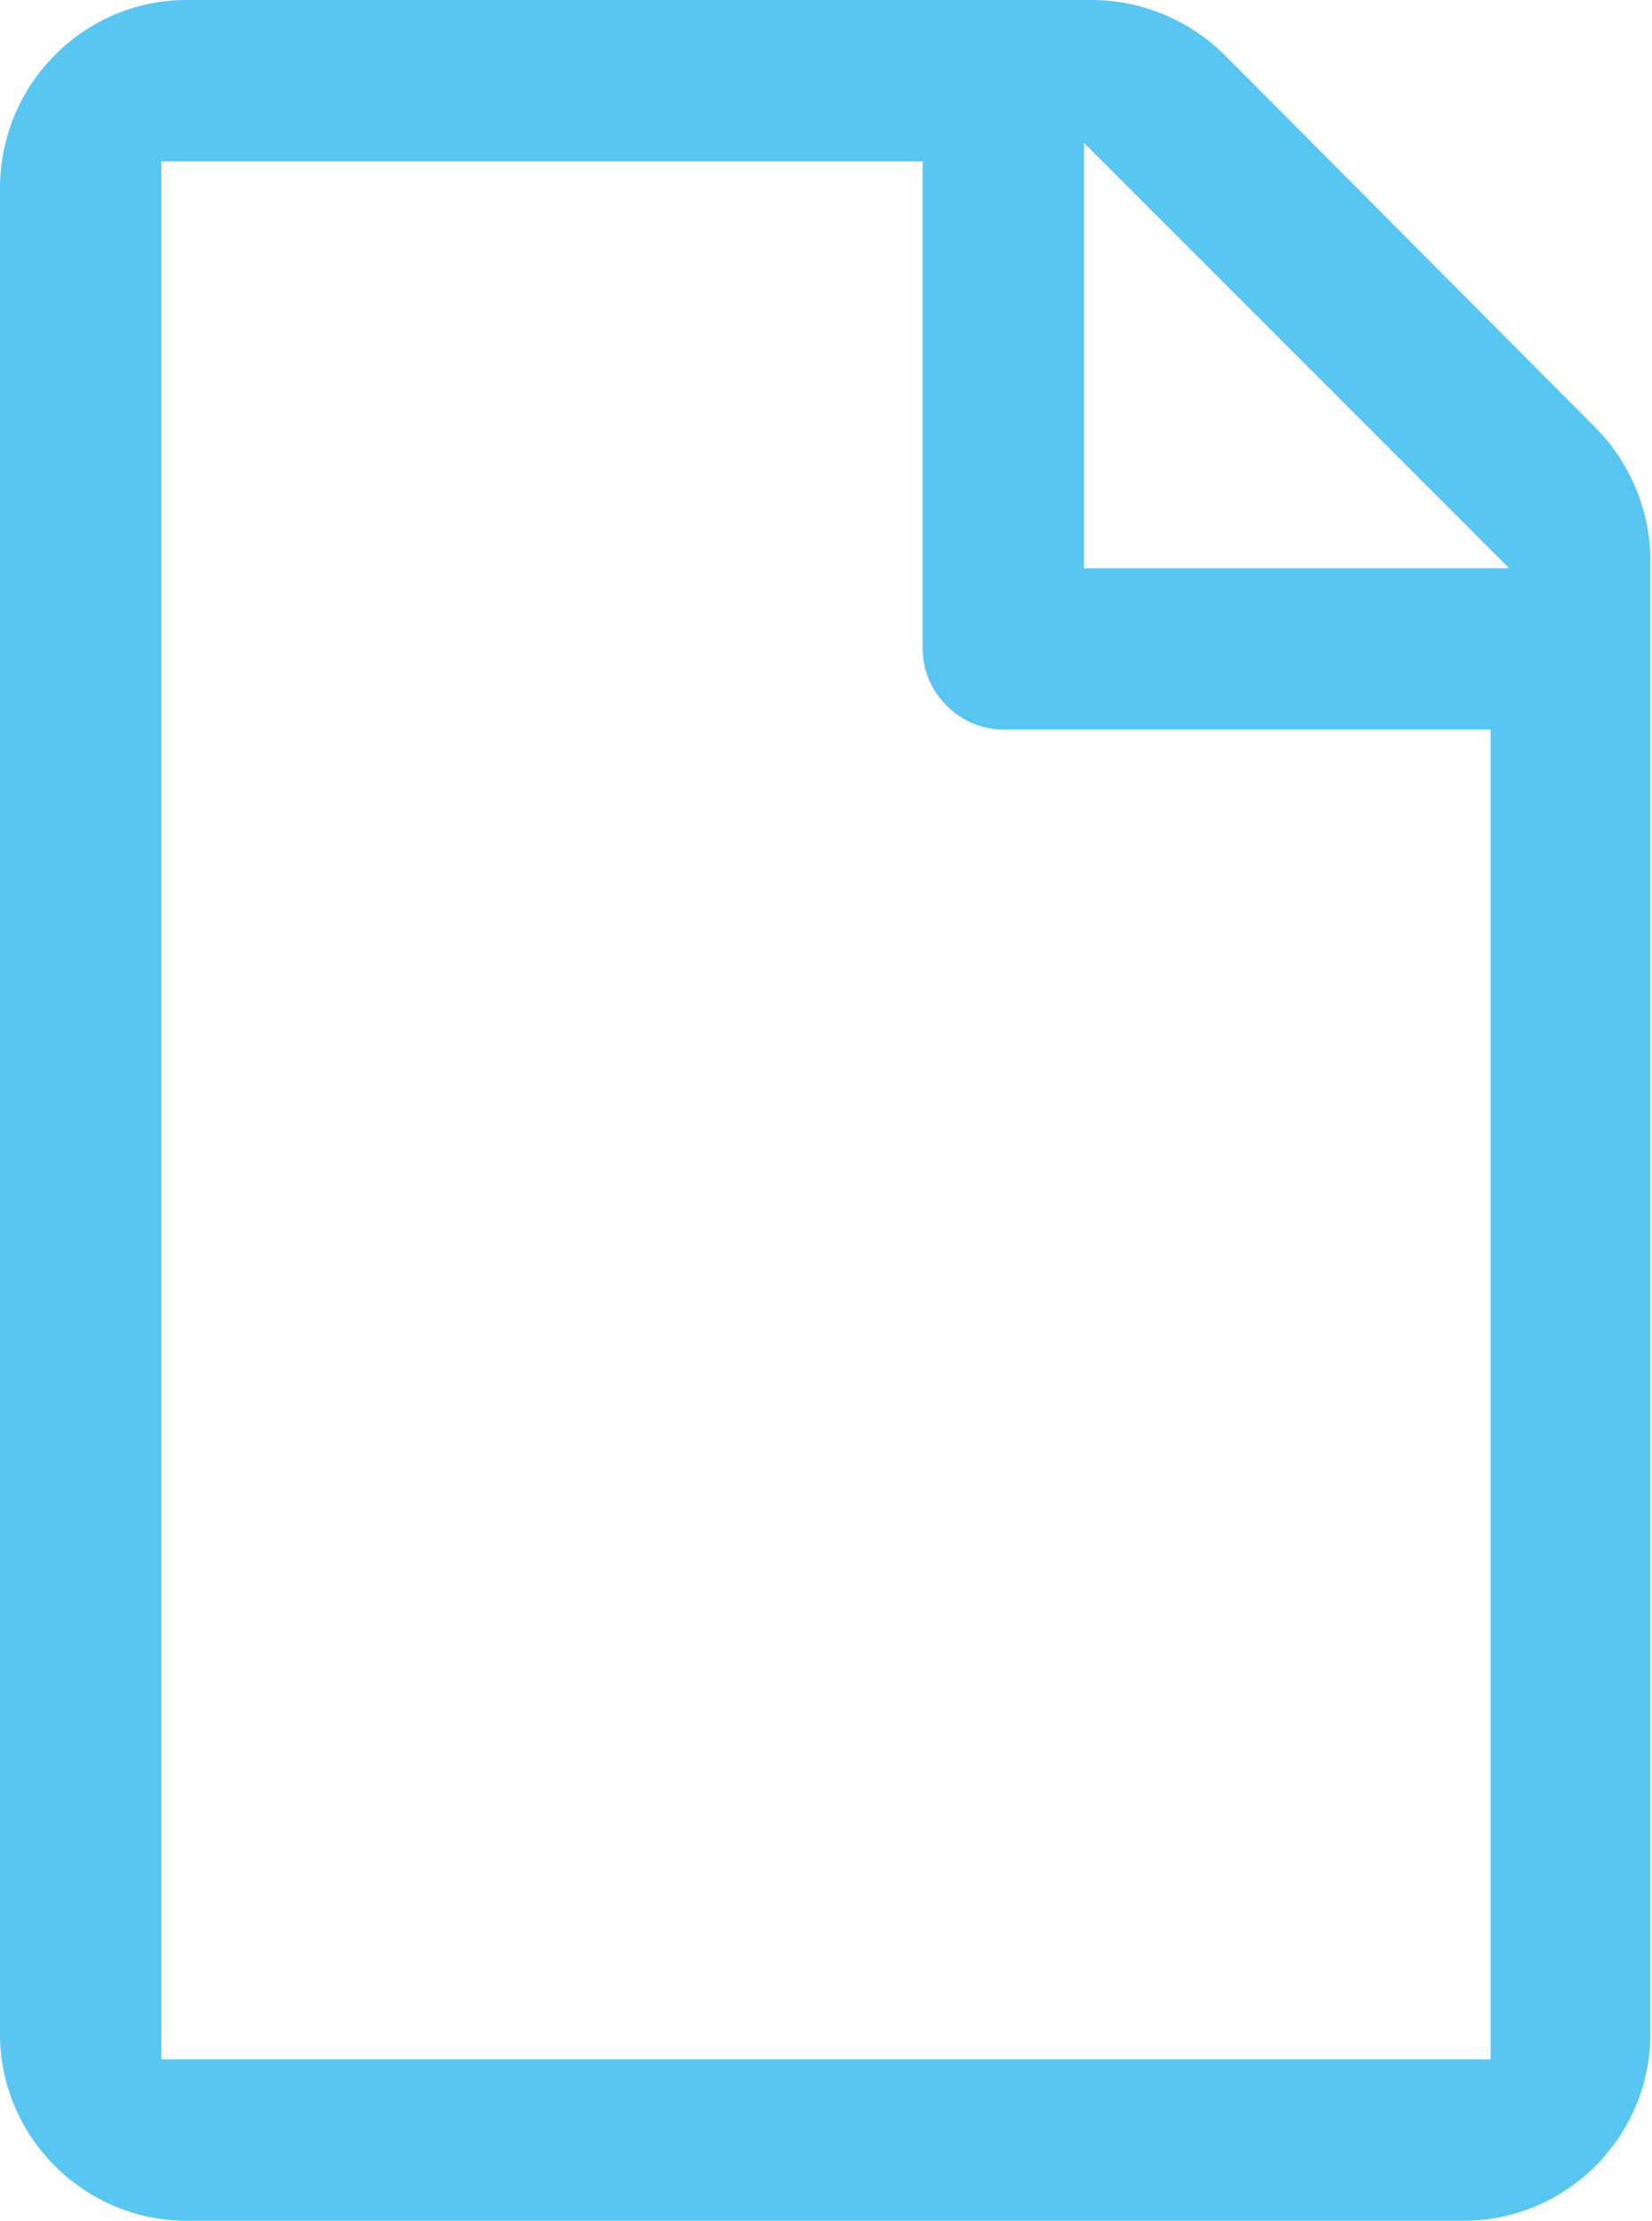 <?xml version="1.0" encoding="UTF-8"?>
<svg id="Ebene_1" data-name="Ebene 1" xmlns="http://www.w3.org/2000/svg" version="1.1" viewBox="0 0 98.3 132.1">
  <defs>
    <style>
      .cls-1 {
        fill: #59c6f2;
        stroke-width: 0px;
      }
    </style>
  </defs>
  <path class="cls-1" d="M72.9,3.3C70.8,1.2,67.9,0,65,0H11.1C5,0,0,5,0,11.2v109.8c0,6.1,5,11.1,11.1,11.1h76c6.1,0,11.1-5,11.1-11.1V33.3c0-2.9-1.2-5.8-3.3-7.9L72.9,3.3ZM88.7,122.5H9.6V9.6h45.3v29c0,2.6,2.2,4.8,4.8,4.8h29v79.1ZM64.5,33.8V8.5l25.3,25.3h-25.3Z"/>
</svg>